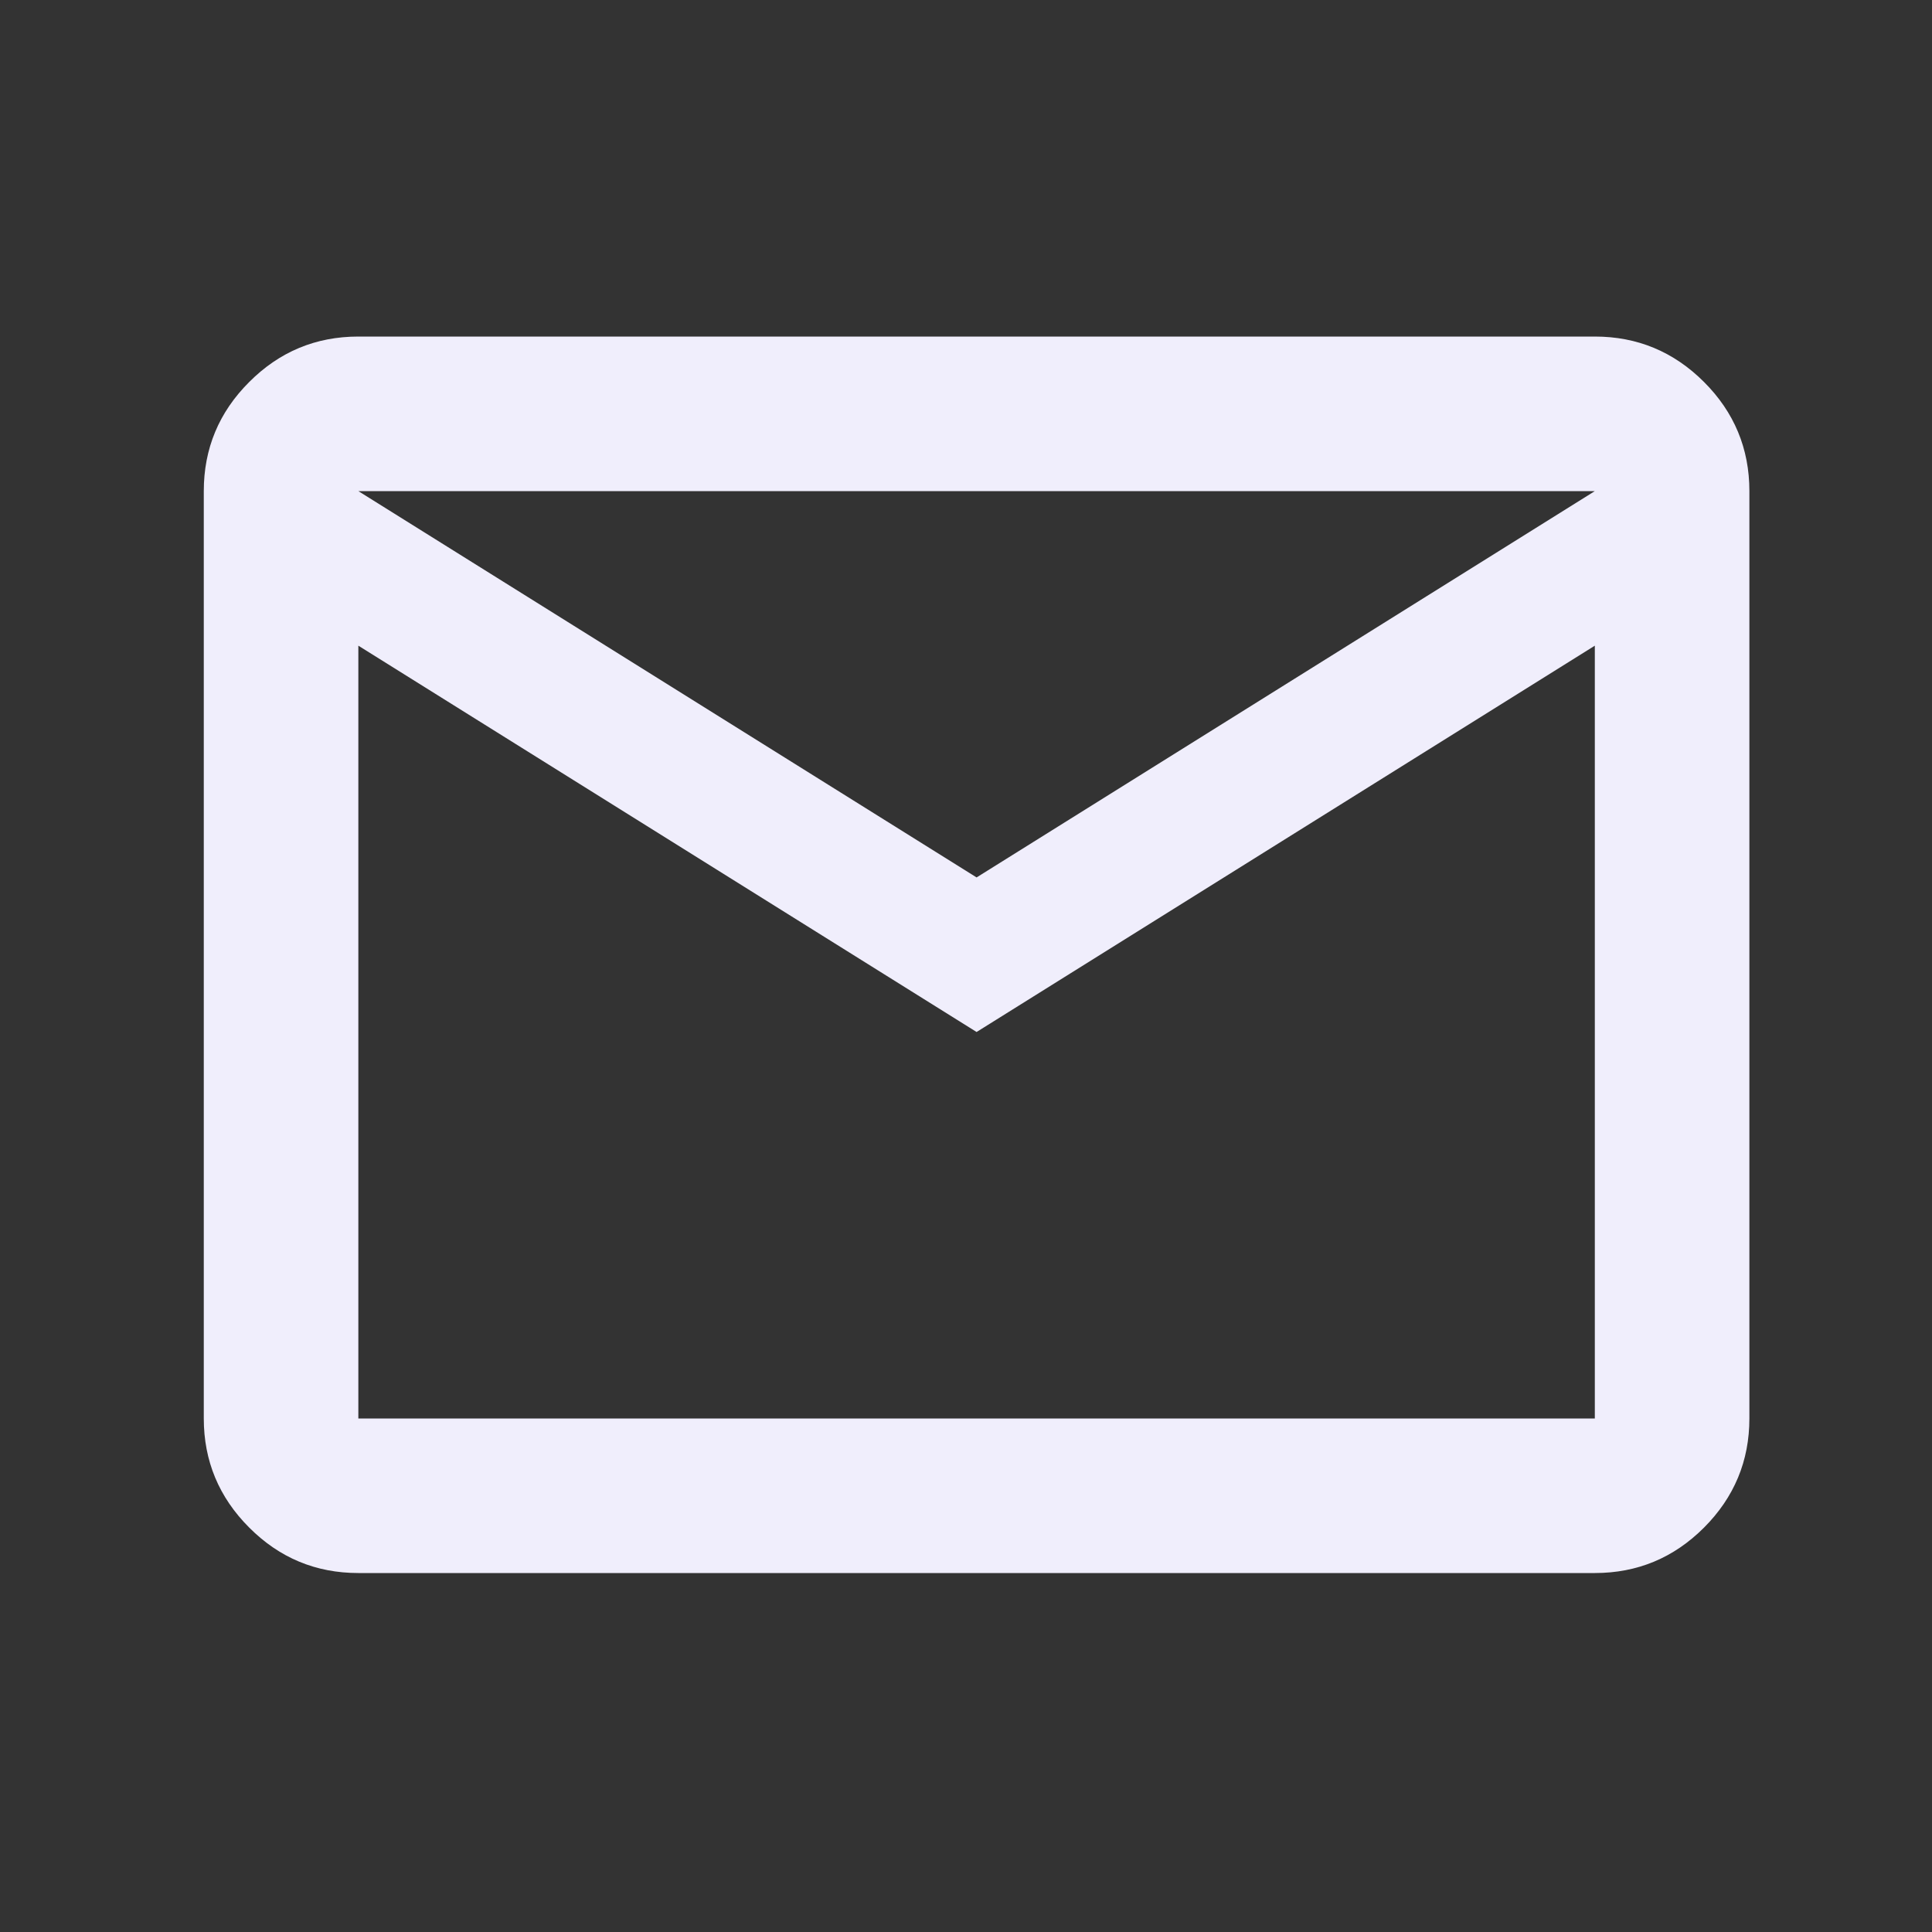 <svg width="25" height="25" viewBox="0 0 25 25" fill="none" xmlns="http://www.w3.org/2000/svg">
<rect x="0" y="0" width="25" height="25" fill="#333333" stroke="none"/>
<mask id="mask0_15_636" style="mask-type:alpha" maskUnits="userSpaceOnUse" x="0" y="0" width="25" height="25">
<rect x="0.637" y="0.355" width="24" height="24" fill="#D9D9D9"/>
</mask>
<g mask="url(#mask0_15_636)">
<path d="M4.637 20.355C4.087 20.355 3.616 20.159 3.225 19.767C2.833 19.375 2.637 18.904 2.637 18.355V6.355C2.637 5.805 2.833 5.334 3.225 4.943C3.616 4.551 4.087 4.355 4.637 4.355H20.637C21.187 4.355 21.658 4.551 22.05 4.943C22.441 5.334 22.637 5.805 22.637 6.355V18.355C22.637 18.904 22.441 19.375 22.05 19.767C21.658 20.159 21.187 20.355 20.637 20.355H4.637ZM12.637 13.354L4.637 8.355V18.355H20.637V8.355L12.637 13.354ZM12.637 11.354L20.637 6.355H4.637L12.637 11.354Z" fill="#F0EEFC"/>
</g>
</svg>
